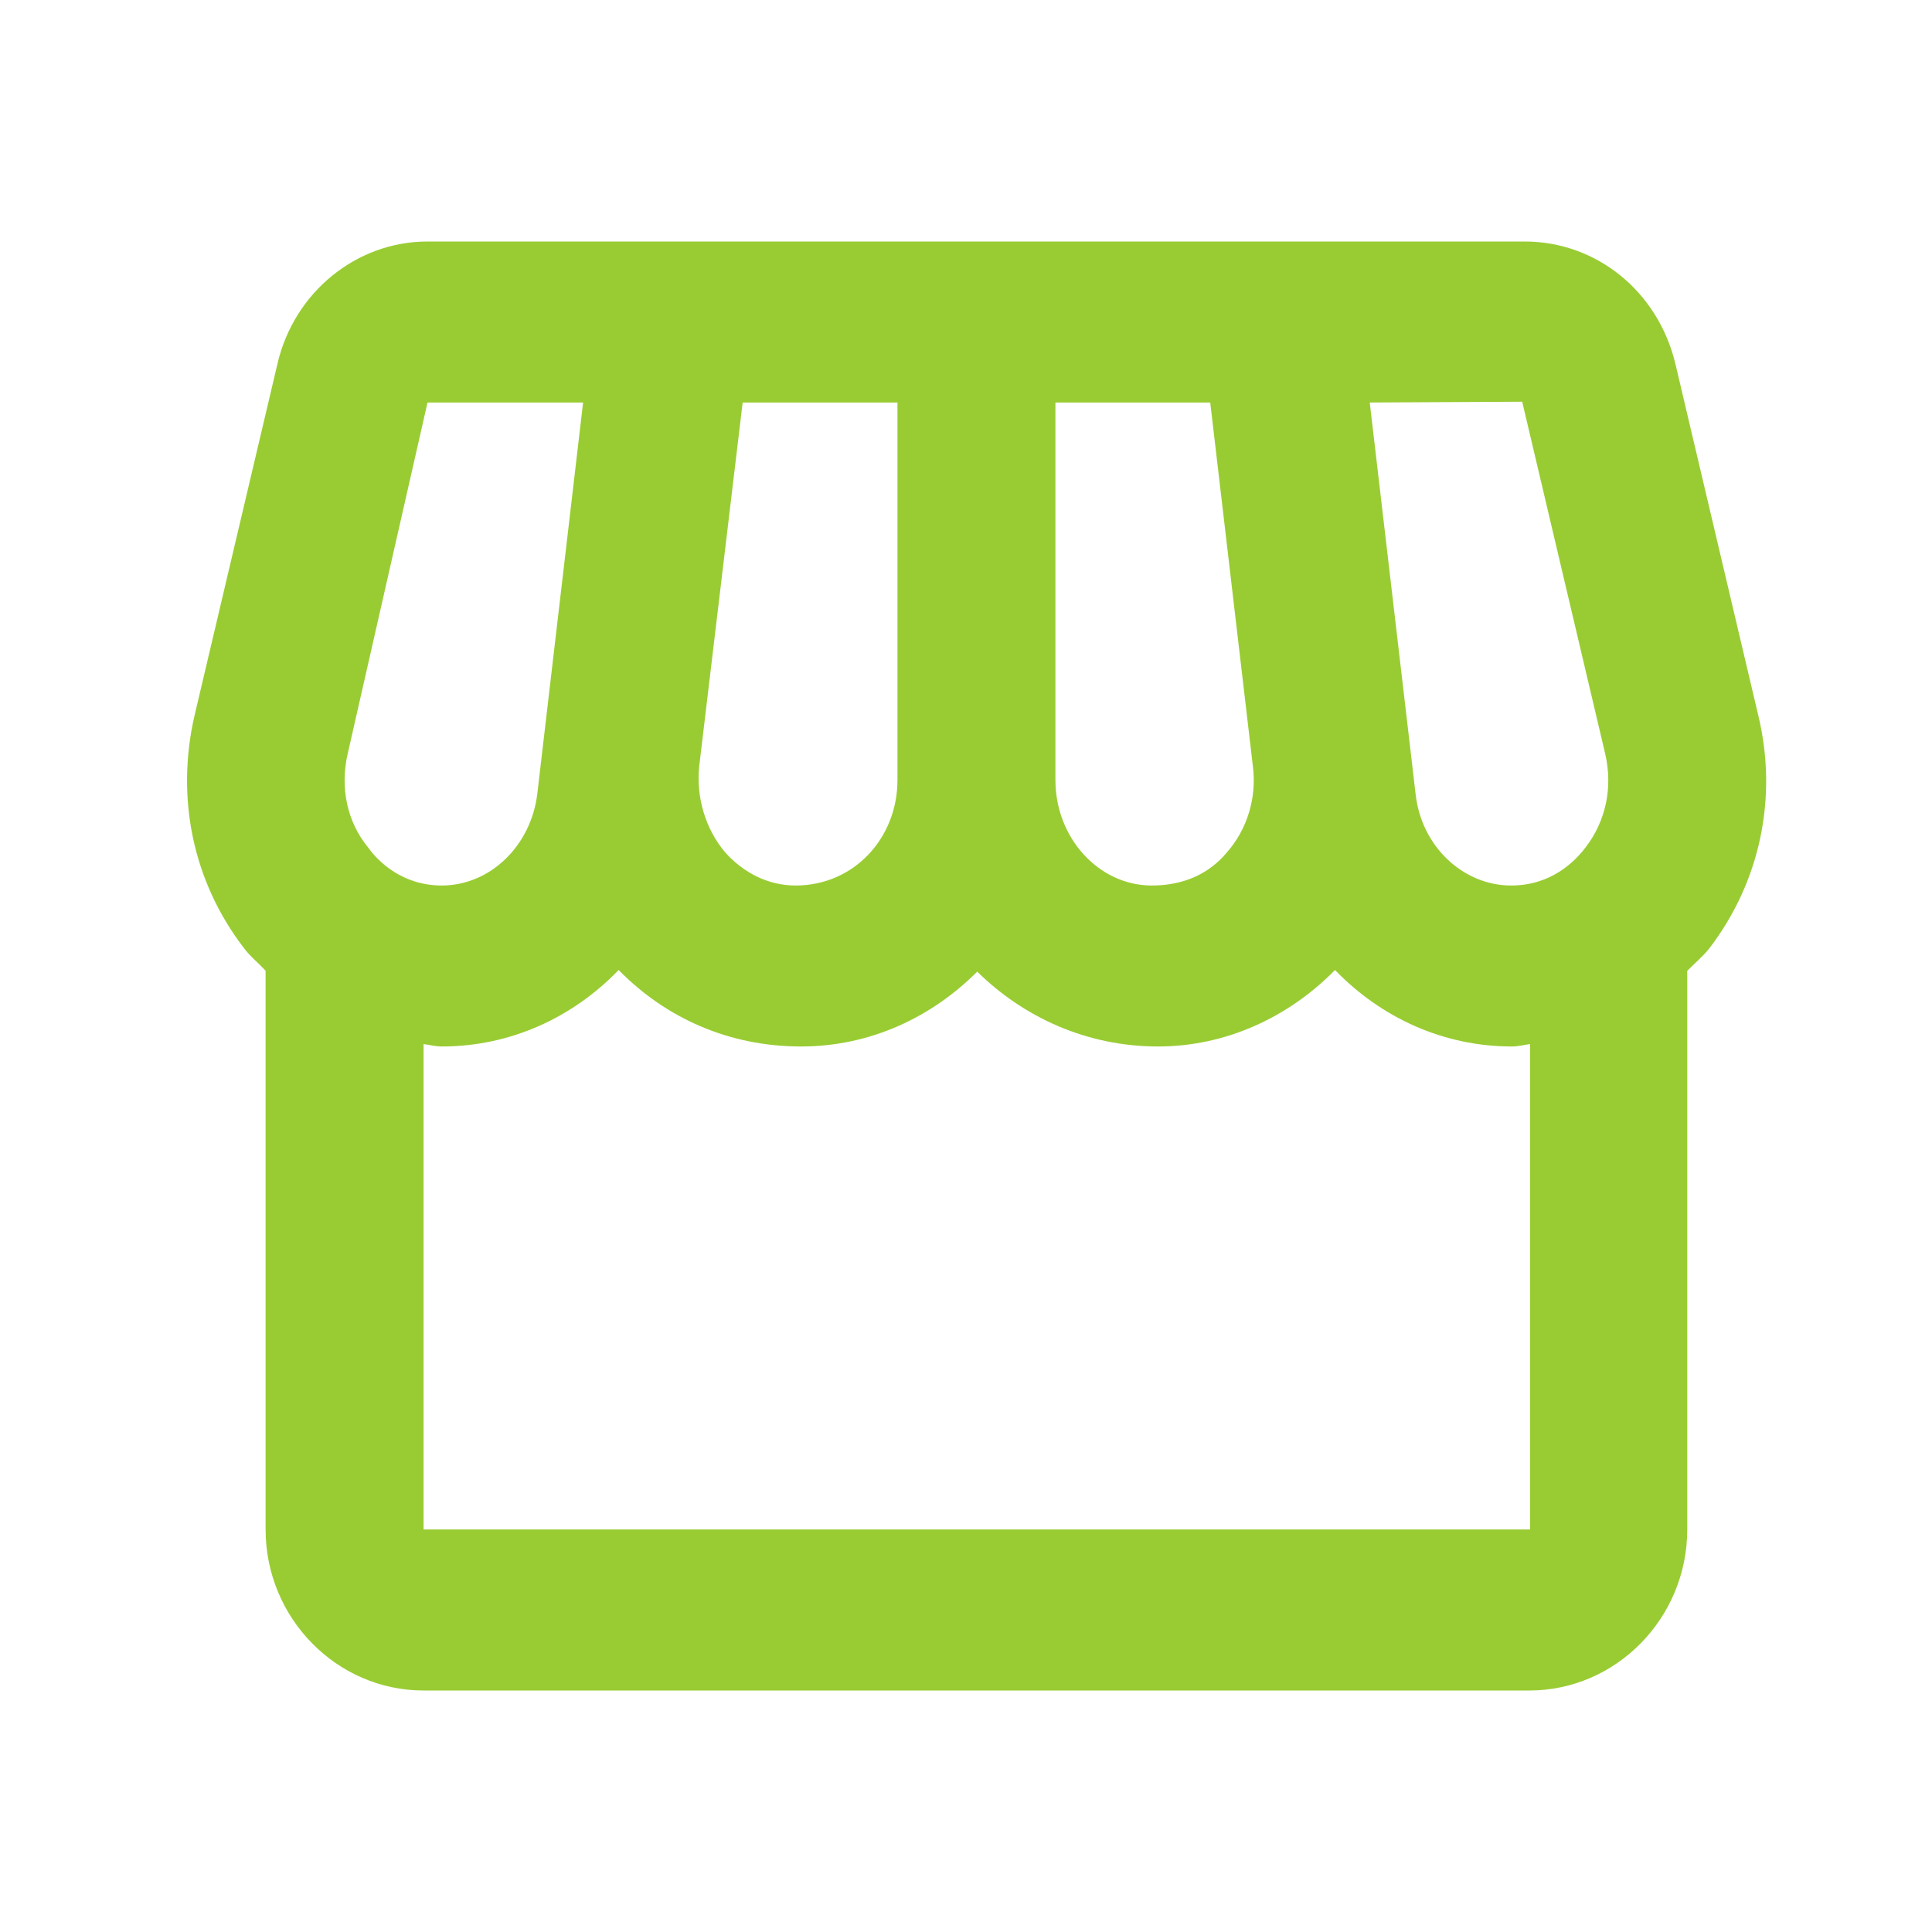 <?xml version="1.0" encoding="UTF-8"?>
<svg width="53" height="53" viewBox="0 0 53 53" fill="none" xmlns="http://www.w3.org/2000/svg">
<path d="M48.236 19.632L45.961 9.982C45.485 7.994 43.795 6.625 41.823 6.625H11.728C9.778 6.625 8.066 8.016 7.611 9.982L5.336 19.632C4.816 21.885 5.293 24.181 6.68 25.992C6.853 26.235 7.091 26.412 7.286 26.633V41.958C7.286 44.388 9.236 46.375 11.62 46.375H41.953C44.336 46.375 46.286 44.388 46.286 41.958V26.633C46.481 26.434 46.72 26.235 46.893 26.014C48.28 24.203 48.778 21.885 48.236 19.632ZM41.758 11.02L44.033 20.67C44.25 21.598 44.055 22.525 43.491 23.254C43.188 23.651 42.538 24.292 41.455 24.292C40.133 24.292 38.985 23.21 38.833 21.774L37.576 11.042L41.758 11.02ZM28.953 11.042H33.2L34.37 21.023C34.478 21.885 34.218 22.746 33.655 23.386C33.178 23.96 32.485 24.292 31.596 24.292C30.145 24.292 28.953 22.989 28.953 21.399V11.042ZM19.181 21.023L20.373 11.042H24.62V21.399C24.62 22.989 23.428 24.292 21.825 24.292C21.088 24.292 20.416 23.96 19.896 23.386C19.355 22.746 19.095 21.885 19.181 21.023ZM9.54 20.67L11.728 11.042H15.996L14.74 21.774C14.566 23.21 13.44 24.292 12.118 24.292C11.056 24.292 10.385 23.651 10.103 23.254C9.518 22.547 9.323 21.598 9.54 20.67ZM11.62 41.958V28.642C11.793 28.664 11.945 28.708 12.118 28.708C14.003 28.708 15.715 27.913 16.971 26.61C18.271 27.935 20.005 28.708 21.976 28.708C23.861 28.708 25.551 27.913 26.808 26.655C28.086 27.913 29.82 28.708 31.77 28.708C33.59 28.708 35.323 27.935 36.623 26.61C37.88 27.913 39.591 28.708 41.476 28.708C41.65 28.708 41.801 28.664 41.975 28.642V41.958H11.62Z" fill="#99CC33"/>
</svg>
